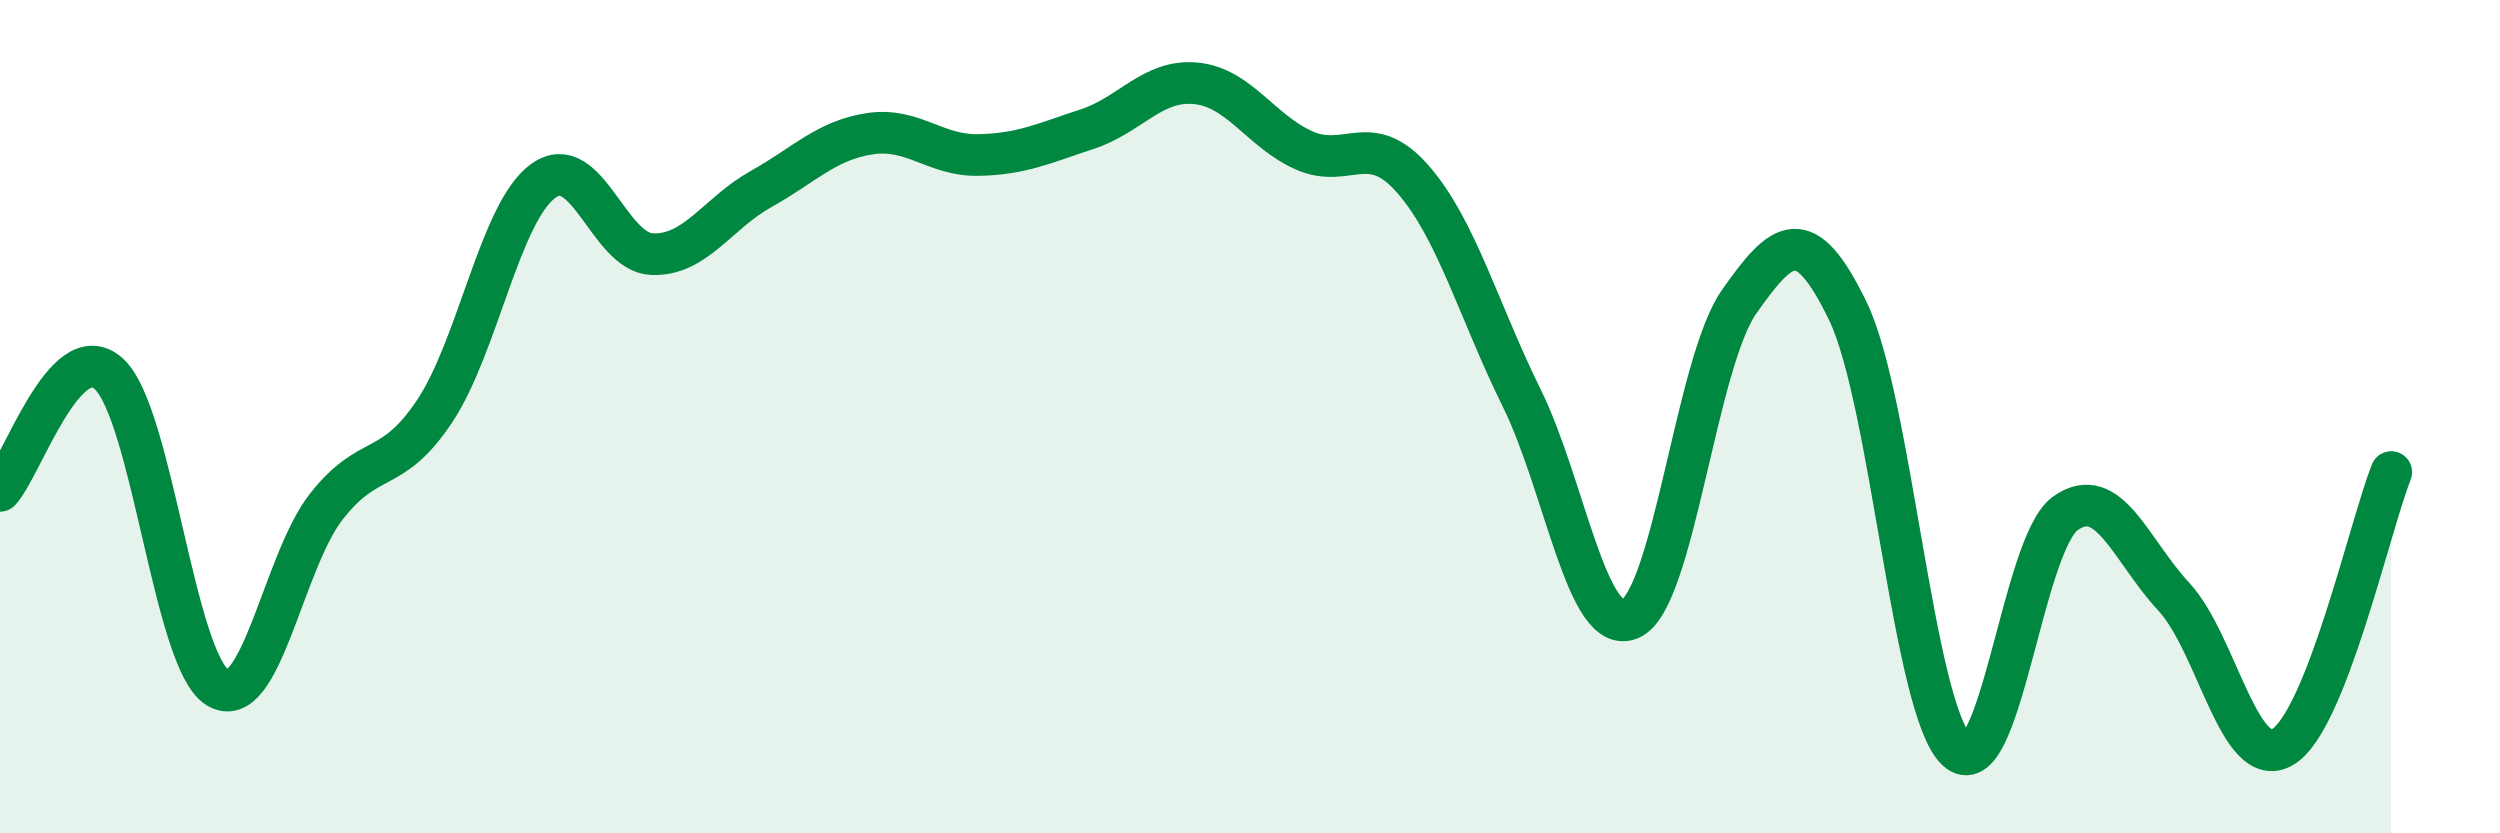 
    <svg width="60" height="20" viewBox="0 0 60 20" xmlns="http://www.w3.org/2000/svg">
      <path
        d="M 0,11.78 C 0.52,11.22 1.57,8.03 2.61,8.97 C 3.65,9.91 4.18,15.86 5.22,16.5 C 6.26,17.14 6.79,13.49 7.83,12.16 C 8.87,10.83 9.39,11.43 10.43,9.87 C 11.47,8.31 12,5.09 13.04,4.34 C 14.08,3.59 14.61,6.06 15.65,6.1 C 16.69,6.14 17.22,5.12 18.26,4.54 C 19.3,3.96 19.83,3.37 20.87,3.21 C 21.91,3.05 22.44,3.74 23.48,3.72 C 24.52,3.7 25.05,3.44 26.09,3.1 C 27.13,2.76 27.66,1.9 28.7,2 C 29.74,2.1 30.26,3.15 31.3,3.61 C 32.34,4.07 32.87,3.11 33.91,4.3 C 34.95,5.49 35.48,7.44 36.52,9.55 C 37.56,11.66 38.09,15.31 39.13,14.85 C 40.17,14.39 40.7,8.72 41.74,7.24 C 42.78,5.76 43.31,5.32 44.35,7.47 C 45.39,9.62 45.92,17.03 46.96,18 C 48,18.97 48.53,13.06 49.57,12.32 C 50.61,11.58 51.13,13.2 52.17,14.32 C 53.21,15.44 53.74,18.53 54.78,17.93 C 55.82,17.33 56.87,12.65 57.39,11.33L57.39 20L0 20Z"
        fill="#008740"
        opacity="0.1"
        stroke-linecap="round"
        stroke-linejoin="round"
      />
      <path
        d="M 0,11.78 C 0.52,11.22 1.57,8.03 2.61,8.97 C 3.65,9.91 4.18,15.86 5.22,16.5 C 6.26,17.14 6.79,13.49 7.83,12.16 C 8.87,10.83 9.39,11.43 10.43,9.87 C 11.47,8.31 12,5.09 13.04,4.34 C 14.08,3.59 14.61,6.06 15.65,6.1 C 16.69,6.14 17.22,5.12 18.26,4.54 C 19.3,3.96 19.83,3.37 20.87,3.21 C 21.91,3.05 22.44,3.74 23.48,3.72 C 24.52,3.7 25.05,3.44 26.09,3.1 C 27.13,2.76 27.66,1.9 28.7,2 C 29.74,2.1 30.26,3.15 31.3,3.61 C 32.34,4.07 32.87,3.11 33.91,4.3 C 34.95,5.49 35.48,7.44 36.52,9.55 C 37.56,11.66 38.09,15.31 39.13,14.85 C 40.17,14.39 40.7,8.72 41.74,7.24 C 42.78,5.76 43.31,5.32 44.35,7.47 C 45.39,9.62 45.92,17.03 46.96,18 C 48,18.97 48.53,13.06 49.57,12.32 C 50.61,11.58 51.13,13.2 52.17,14.32 C 53.21,15.44 53.74,18.53 54.78,17.93 C 55.82,17.33 56.87,12.65 57.39,11.33"
        stroke="#008740"
        stroke-width="1"
        fill="none"
        stroke-linecap="round"
        stroke-linejoin="round"
      />
    </svg>
  